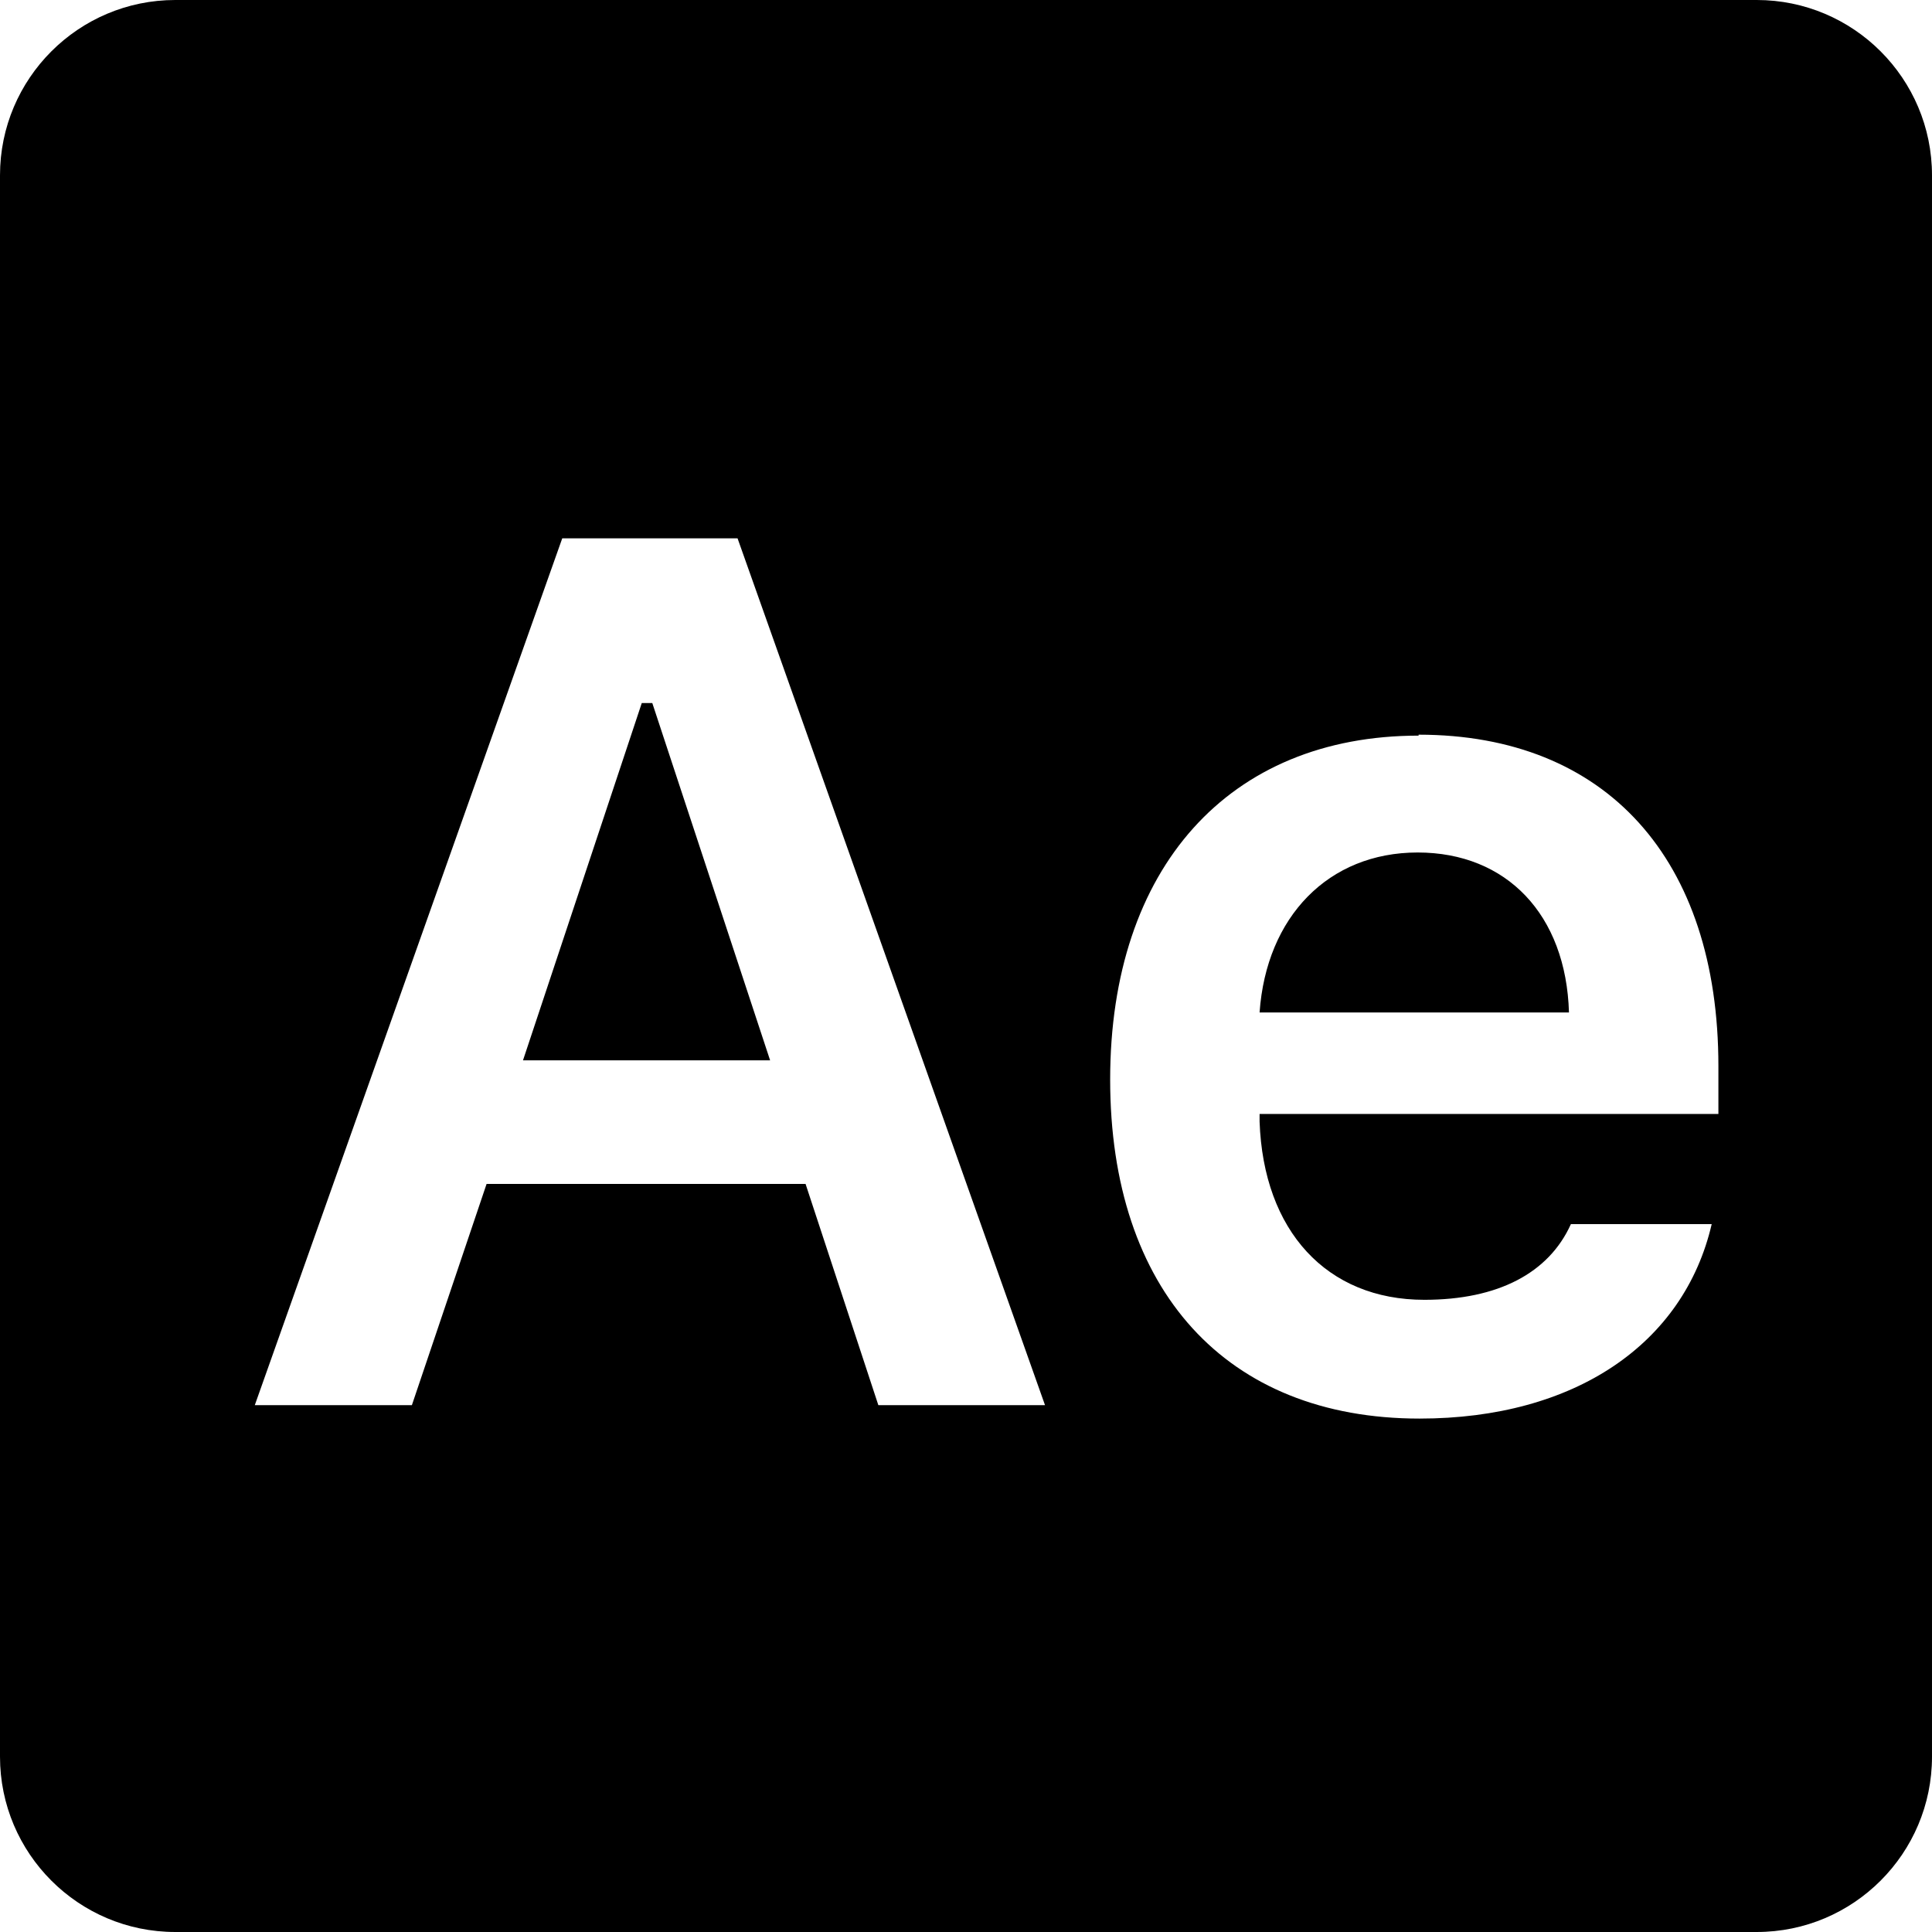 <?xml version="1.0" encoding="UTF-8"?> <svg xmlns="http://www.w3.org/2000/svg" xmlns:xlink="http://www.w3.org/1999/xlink" xmlns:xodm="http://www.corel.com/coreldraw/odm/2003" xml:space="preserve" width="5.821mm" height="5.821mm" version="1.1" style="shape-rendering:geometricPrecision; text-rendering:geometricPrecision; image-rendering:optimizeQuality; fill-rule:evenodd; clip-rule:evenodd" viewBox="0 0 20.17 20.17"> <defs> <style type="text/css"> .fil0 {fill:black} </style> </defs> <g id="Слой_x0020_1">  <path class="fil0" d="M1.83 0c-1.01,0 -1.83,0.82 -1.83,1.83l0 16.51c0,1.01 0.82,1.83 1.83,1.83l16.51 0c1.01,0 1.83,-0.82 1.83,-1.83l0 -16.51c0,-1.01 -0.82,-1.83 -1.83,-1.83l-16.51 0zm4.05 5.62l1.82 0 3.21 9.05 -1.74 0 -0.76 -2.31 -3.33 0 -0.78 2.31 -1.64 0 3.21 -9.05zm0.82 1.72l-1.24 3.73 2.58 0 -1.23 -3.73 -0.11 0zm8.11 0.33c1.96,0 3.13,1.3 3.13,3.46l0 0.5 -4.79 0 0 0.08c0.04,1.14 0.7,1.86 1.72,1.86 0.77,0 1.3,-0.28 1.53,-0.79l1.47 0c-0.29,1.25 -1.43,2.03 -3.05,2.03 -2.02,0 -3.23,-1.34 -3.23,-3.54 0,-2.21 1.24,-3.59 3.22,-3.59zm-0.01 1.23c-0.93,0 -1.58,0.67 -1.65,1.67l3.23 0c-0.03,-1.02 -0.65,-1.67 -1.58,-1.67z"></path> </g> </svg> 